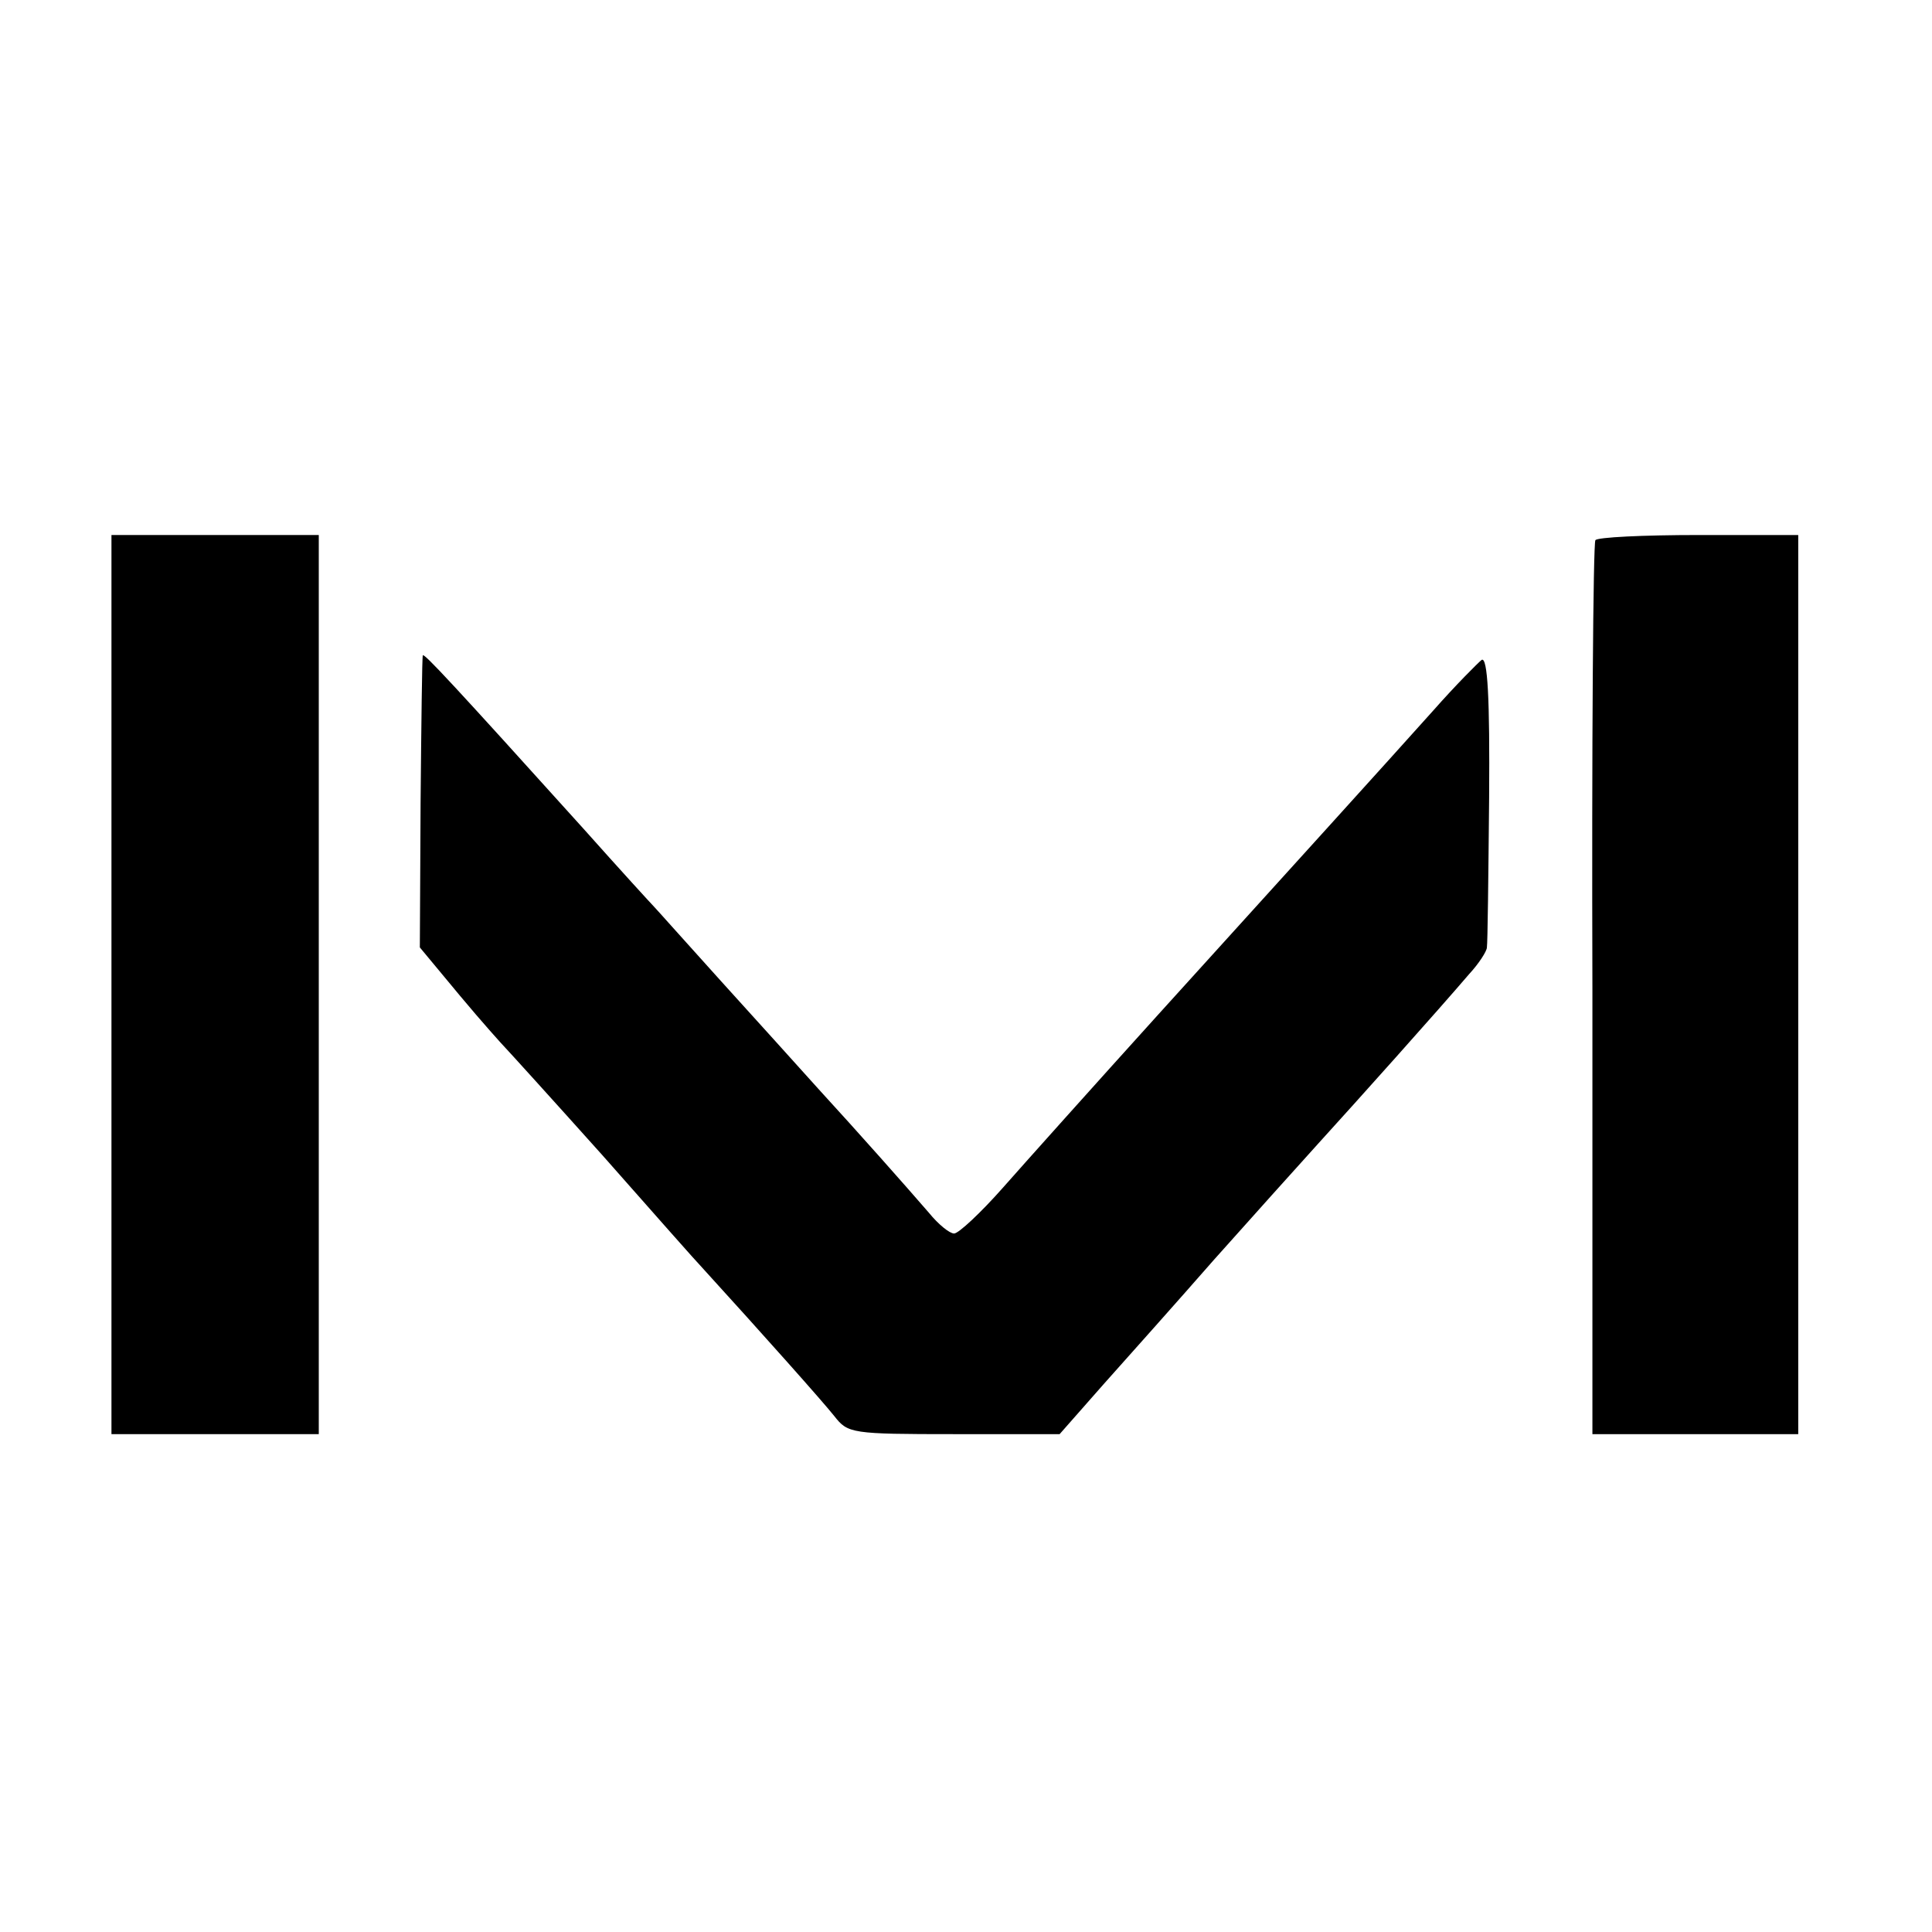 <?xml version="1.0" standalone="no"?>
<!DOCTYPE svg PUBLIC "-//W3C//DTD SVG 20010904//EN"
 "http://www.w3.org/TR/2001/REC-SVG-20010904/DTD/svg10.dtd">
<svg version="1.0" xmlns="http://www.w3.org/2000/svg"
 width="260pt" height="260pt" viewBox="0 0 260 260"
 preserveAspectRatio="xMidYMid meet">
<g transform="translate(0,260) scale(0.1,-0.1)"
fill="#000000" stroke="none">
<path d="M150 1275 l0 -605 140 0 139 0 0 605 0 605 -139 0 -140 0 0 -605z"/>
<path d="M2147 1873 c-3 -5 -5 -277 -4 -605 l0 -598 139 0 138 0 0 605 0 605
-134 0 c-74 0 -137 -3 -139 -7z"/>
<path d="M569 1718 c-1 -2 -2 -91 -3 -198 l-1 -195 54 -65 c30 -36 58 -67 61
-70 3 -3 62 -68 131 -145 68 -77 128 -145 134 -151 82 -90 163 -181 178 -200
18 -23 23 -24 161 -24 l142 0 59 67 c33 37 100 112 149 168 49 55 112 125 140
156 51 56 162 180 203 228 13 14 24 31 24 36 1 6 2 96 3 202 1 133 -2 189 -10
185 -5 -4 -35 -34 -65 -68 -69 -77 -177 -196 -370 -409 -85 -94 -179 -199
-209 -233 -30 -34 -60 -62 -66 -62 -6 0 -21 12 -34 28 -32 37 -94 107 -149
167 -25 28 -84 93 -131 145 -47 52 -87 97 -90 100 -3 3 -46 50 -95 105 -175
194 -215 237 -216 233z"/>
</g>
</svg>
